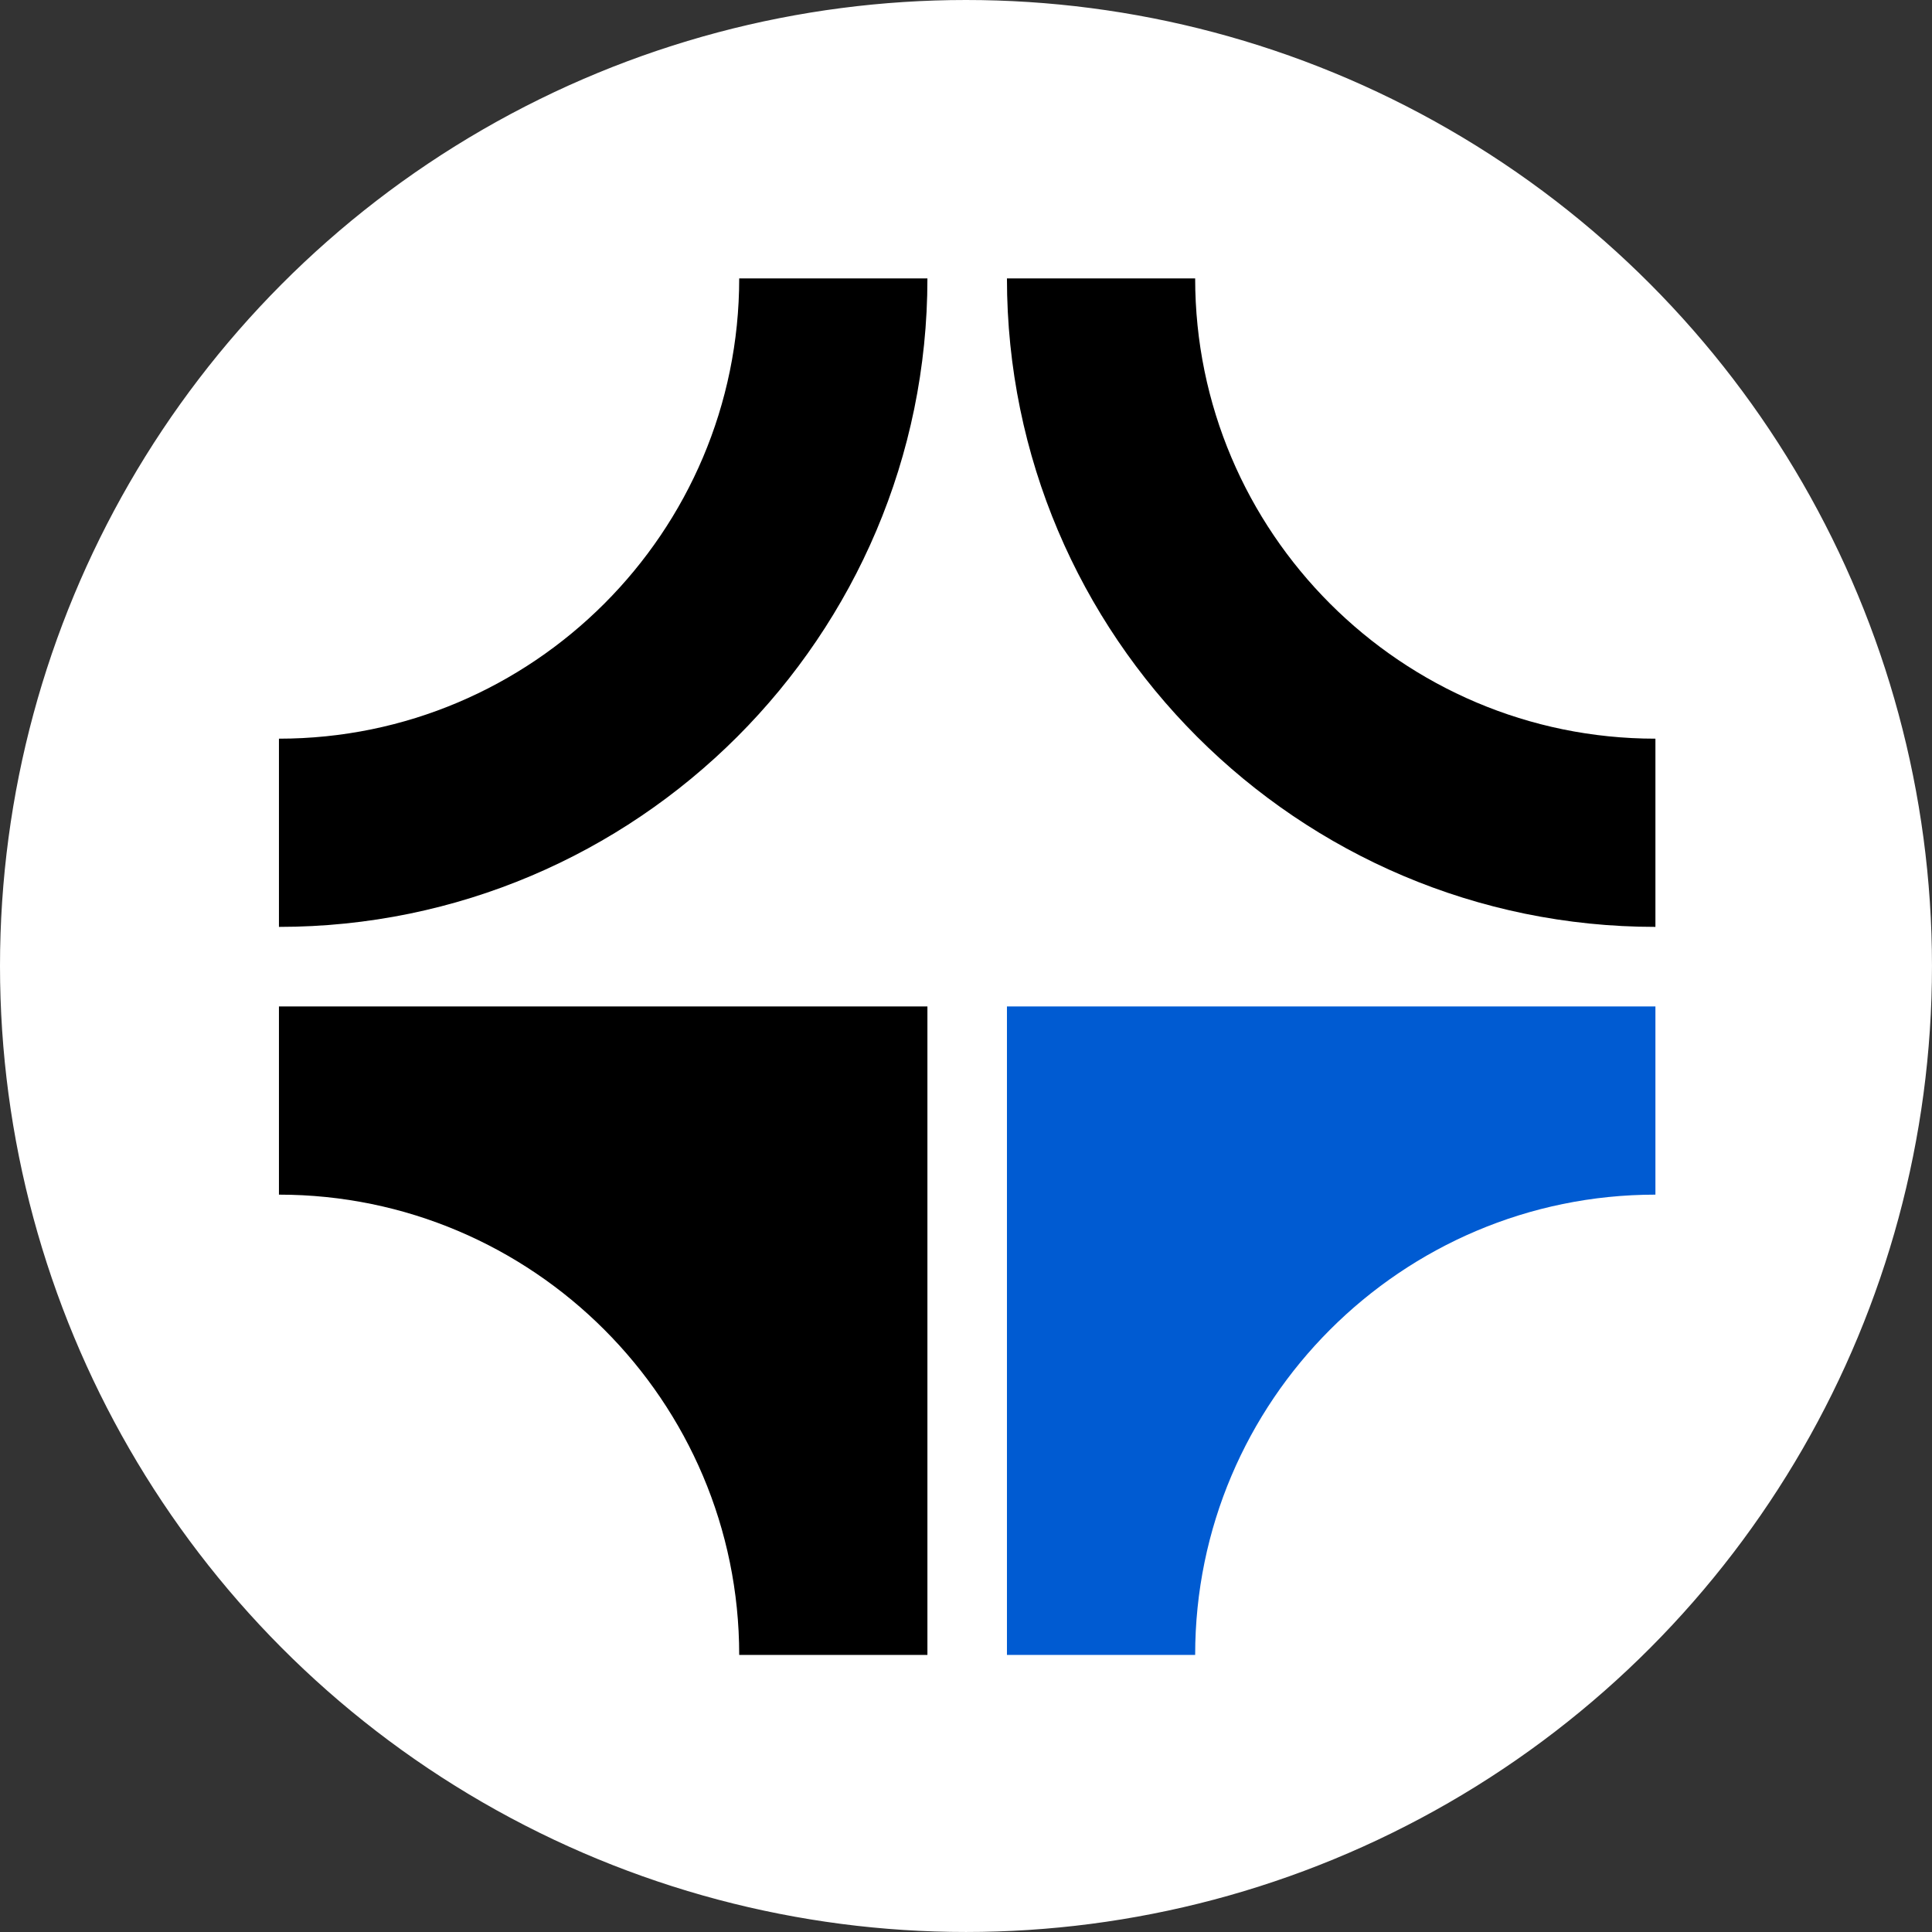<?xml version="1.0" encoding="UTF-8"?>
<svg id="Livello_1" data-name="Livello 1" xmlns="http://www.w3.org/2000/svg" viewBox="0 0 1274.19 1274.19">
  <rect x="0" y="0" width="1274.19" height="1274.19" fill="#333333" stroke="none"/>
  <defs>
    <style>
      .cls-1 {
        fill: #005bd2;
      }

      .cls-2 {
        fill: #fff;
        stroke: #fff;
        stroke-miterlimit: 10;
      }
    </style>
  </defs>
  <circle class="cls-2" cx="637.09" cy="637.09" r="636.59"/>
  <path d="M183.97,611.3v-124.13c167.38,0,303.55-136.17,303.55-303.55h124.13c0,235.82-191.85,427.68-427.68,427.68Z"/>
  <path d="M664.1,183.62h124.13c0,167.38,136.17,303.55,303.55,303.55v124.13c-235.82,0-427.68-191.85-427.68-427.68Z"/>
  <path class="cls-1" d="M664.1,663.76v427.68h124.13c0-167.38,136.17-303.55,303.55-303.55v-124.13h-427.68Z"/>
  <path d="M611.65,663.76H183.97v124.13c167.38,0,303.55,136.17,303.55,303.55h124.13v-427.68Z"/>
</svg>